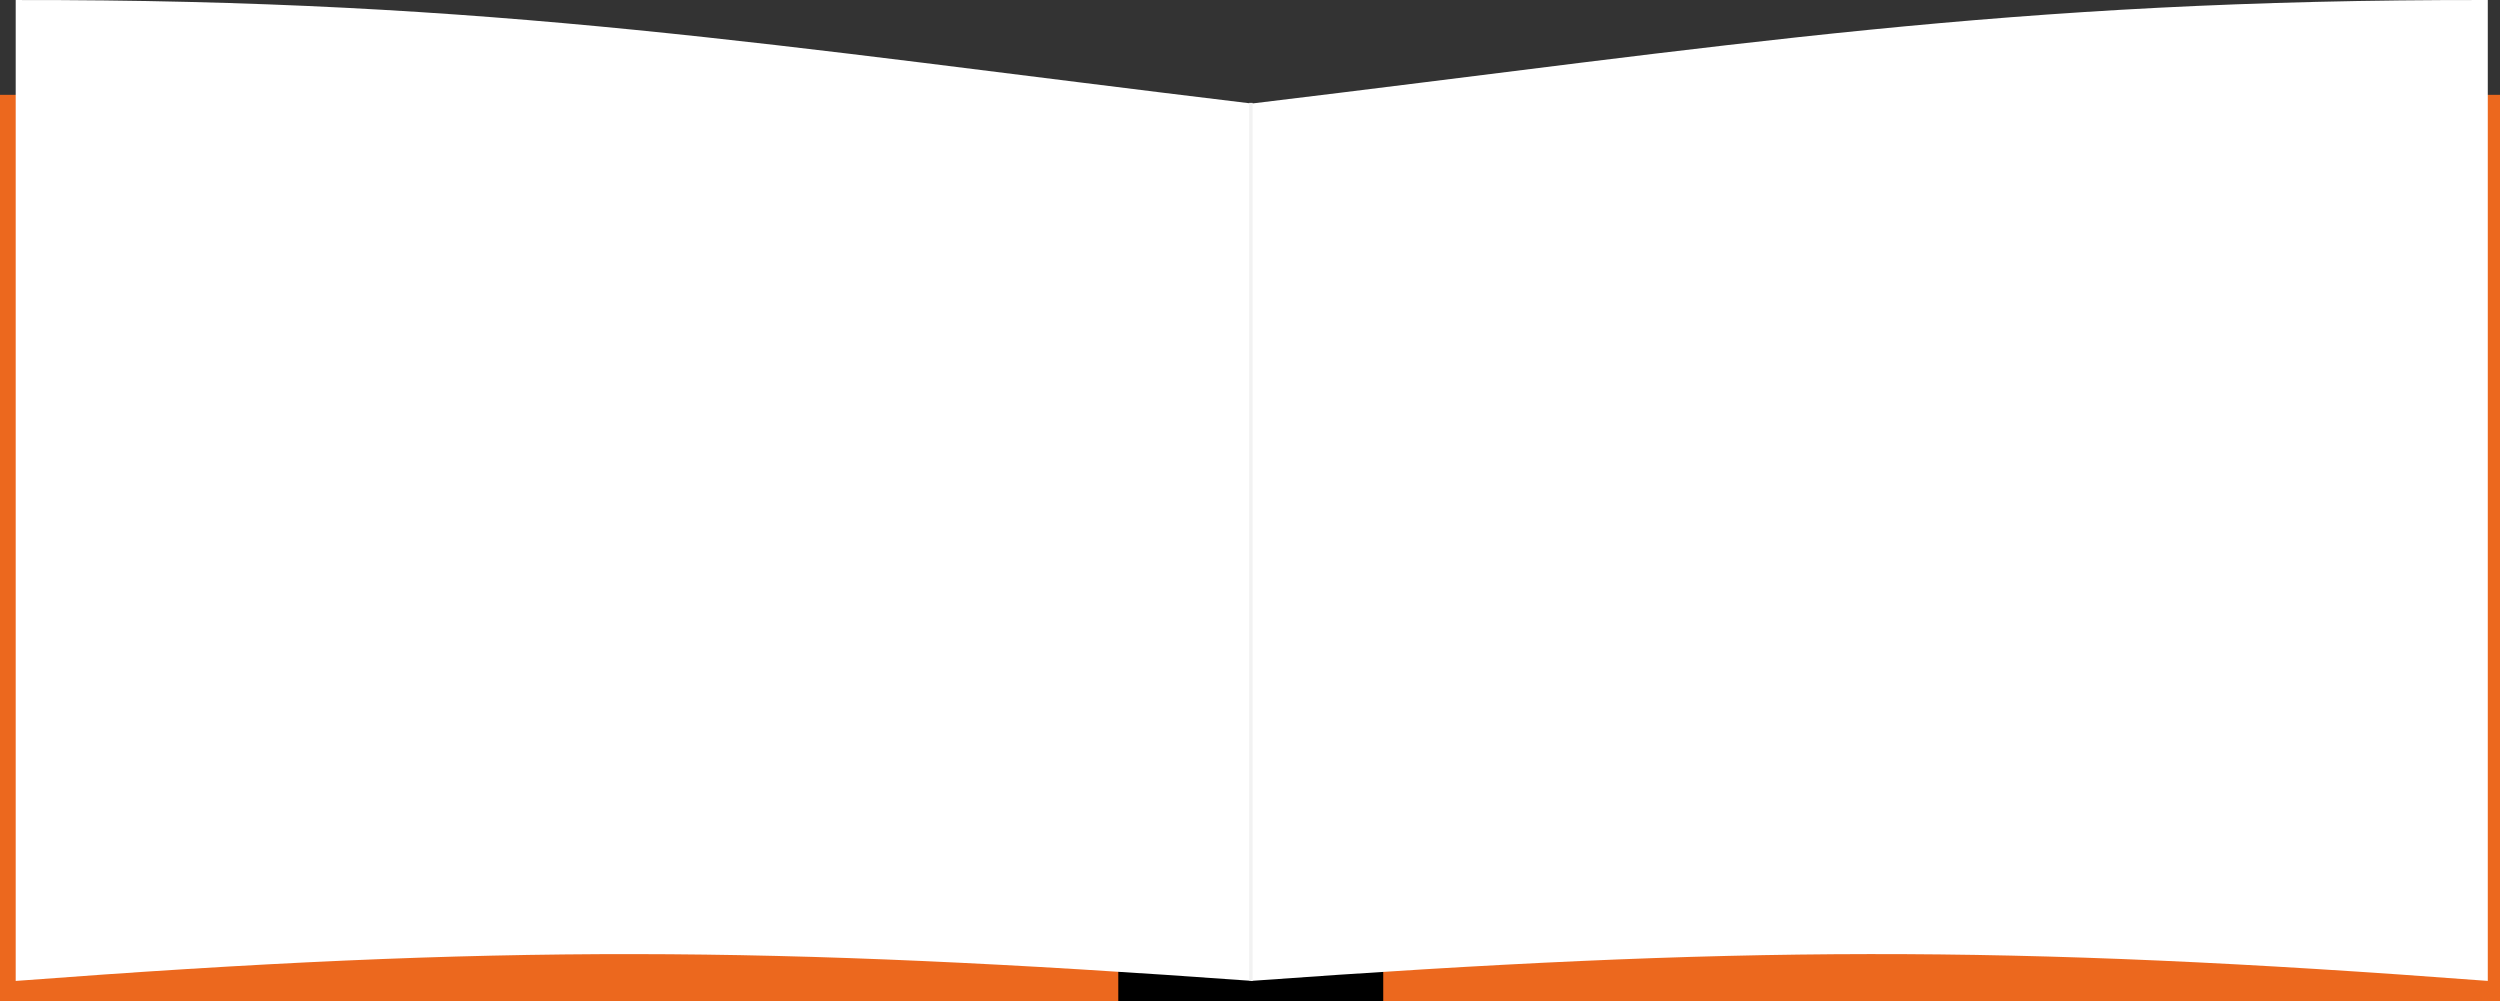 <?xml version="1.0" encoding="UTF-8"?> <svg xmlns="http://www.w3.org/2000/svg" width="1433" height="574" viewBox="0 0 1433 574" fill="none"><rect x="0" y="0" width="1433" height="574" fill="#333333" stroke="none"/> <rect width="647" height="519.639" transform="translate(786 54.361)" fill="#EC681E"></rect> <rect width="647" height="519.639" transform="translate(0 54.361)" fill="#EC681E"></rect> <rect width="151.871" height="462.946" transform="translate(641 111.054)" fill="black"></rect> <path d="M1426 0.004C1149.09 -0.374 993.853 26.092 717 59.404V562.258C993.881 542.242 1149.12 541.281 1426 562.258V0.004Z" fill="white"></path> <path d="M9 0.014C285.906 -0.364 441.147 26.102 718 59.414V562.268C441.119 542.253 285.881 541.292 9 562.268V0.014Z" fill="white"></path> <path d="M717 562.022L717 58.968" stroke="#F2F2F2" stroke-width="2"></path> </svg> 